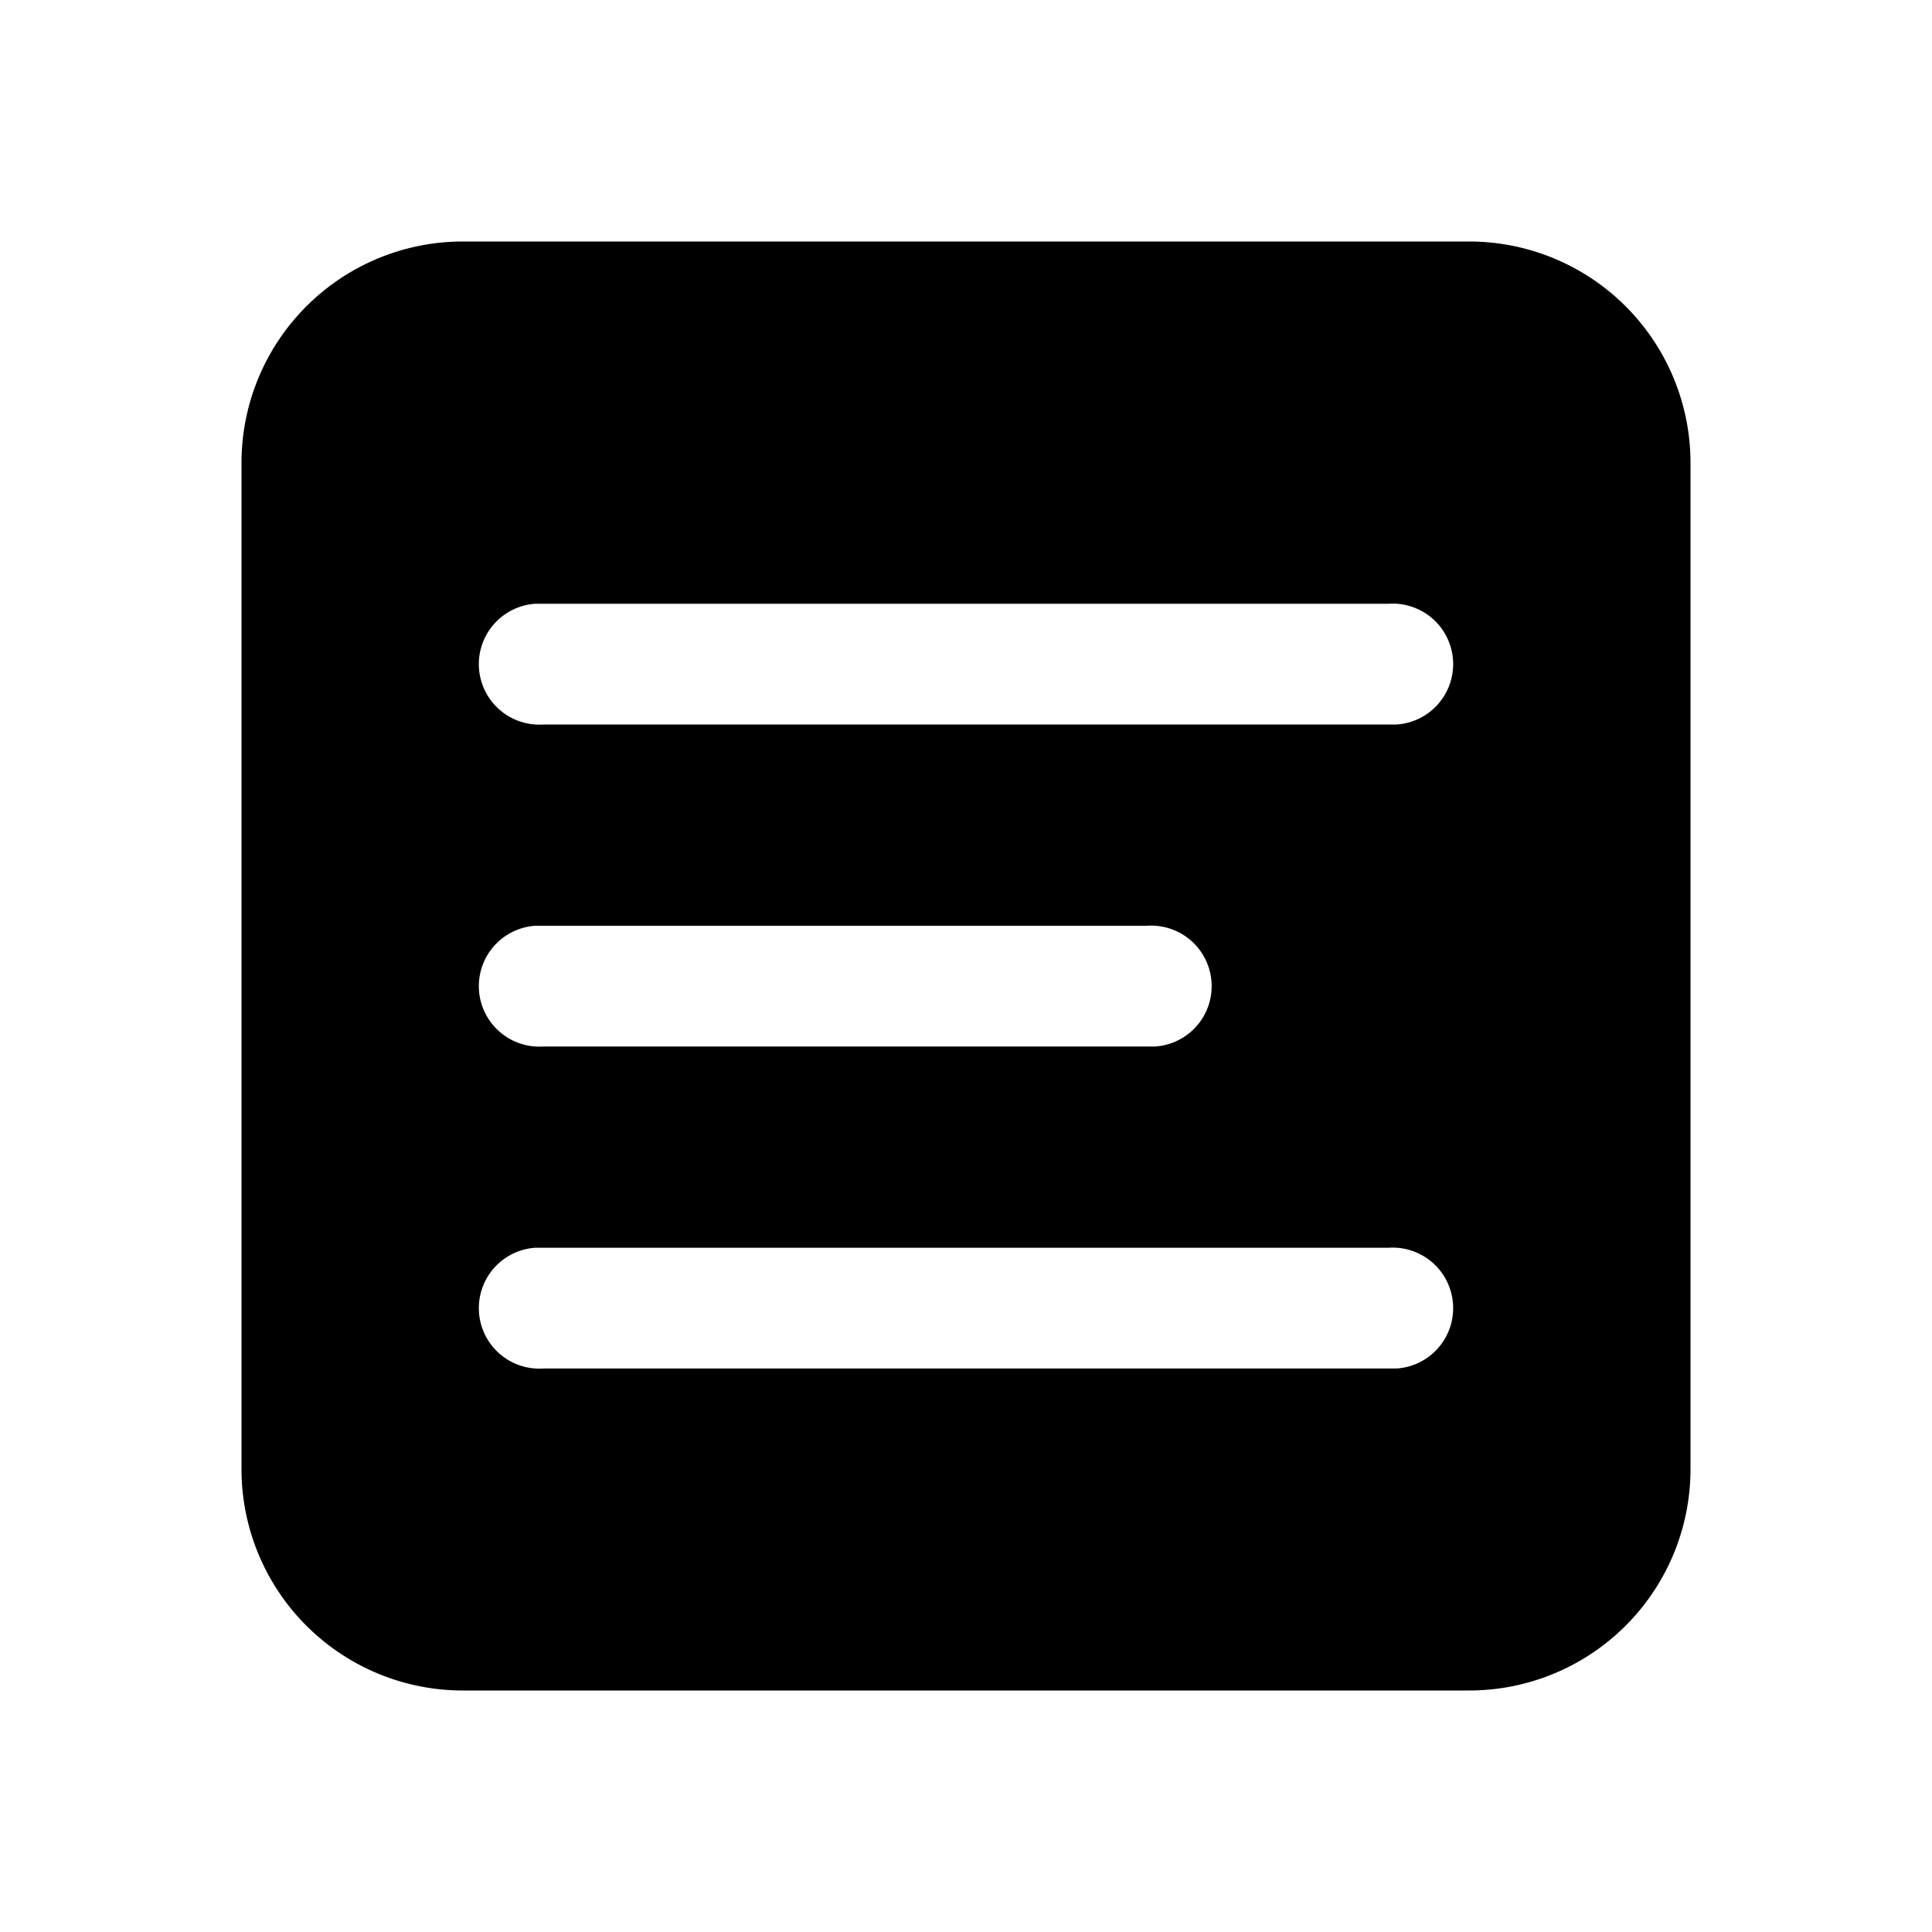 <svg fill="currentColor" viewBox="0 0 24 24"><path d="M21 5.75A2.75 2.75 0 0 0 18.25 3H5.75A2.75 2.75 0 0 0 3 5.75v12.5A2.75 2.75 0 0 0 5.75 21h12.5A2.75 2.75 0 0 0 21 18.25V5.75Zm-6.75 5.75a.75.75 0 0 1 .1 1.5h-7.6a.75.75 0 0 1-.1-1.5h7.6Zm-7.5 4h10.5a.75.75 0 0 1 .1 1.5H6.75a.75.75 0 0 1-.1-1.5h.1Zm10.5-8a.75.75 0 0 1 .1 1.5H6.75a.75.75 0 0 1-.1-1.5h10.6Z"/></svg>